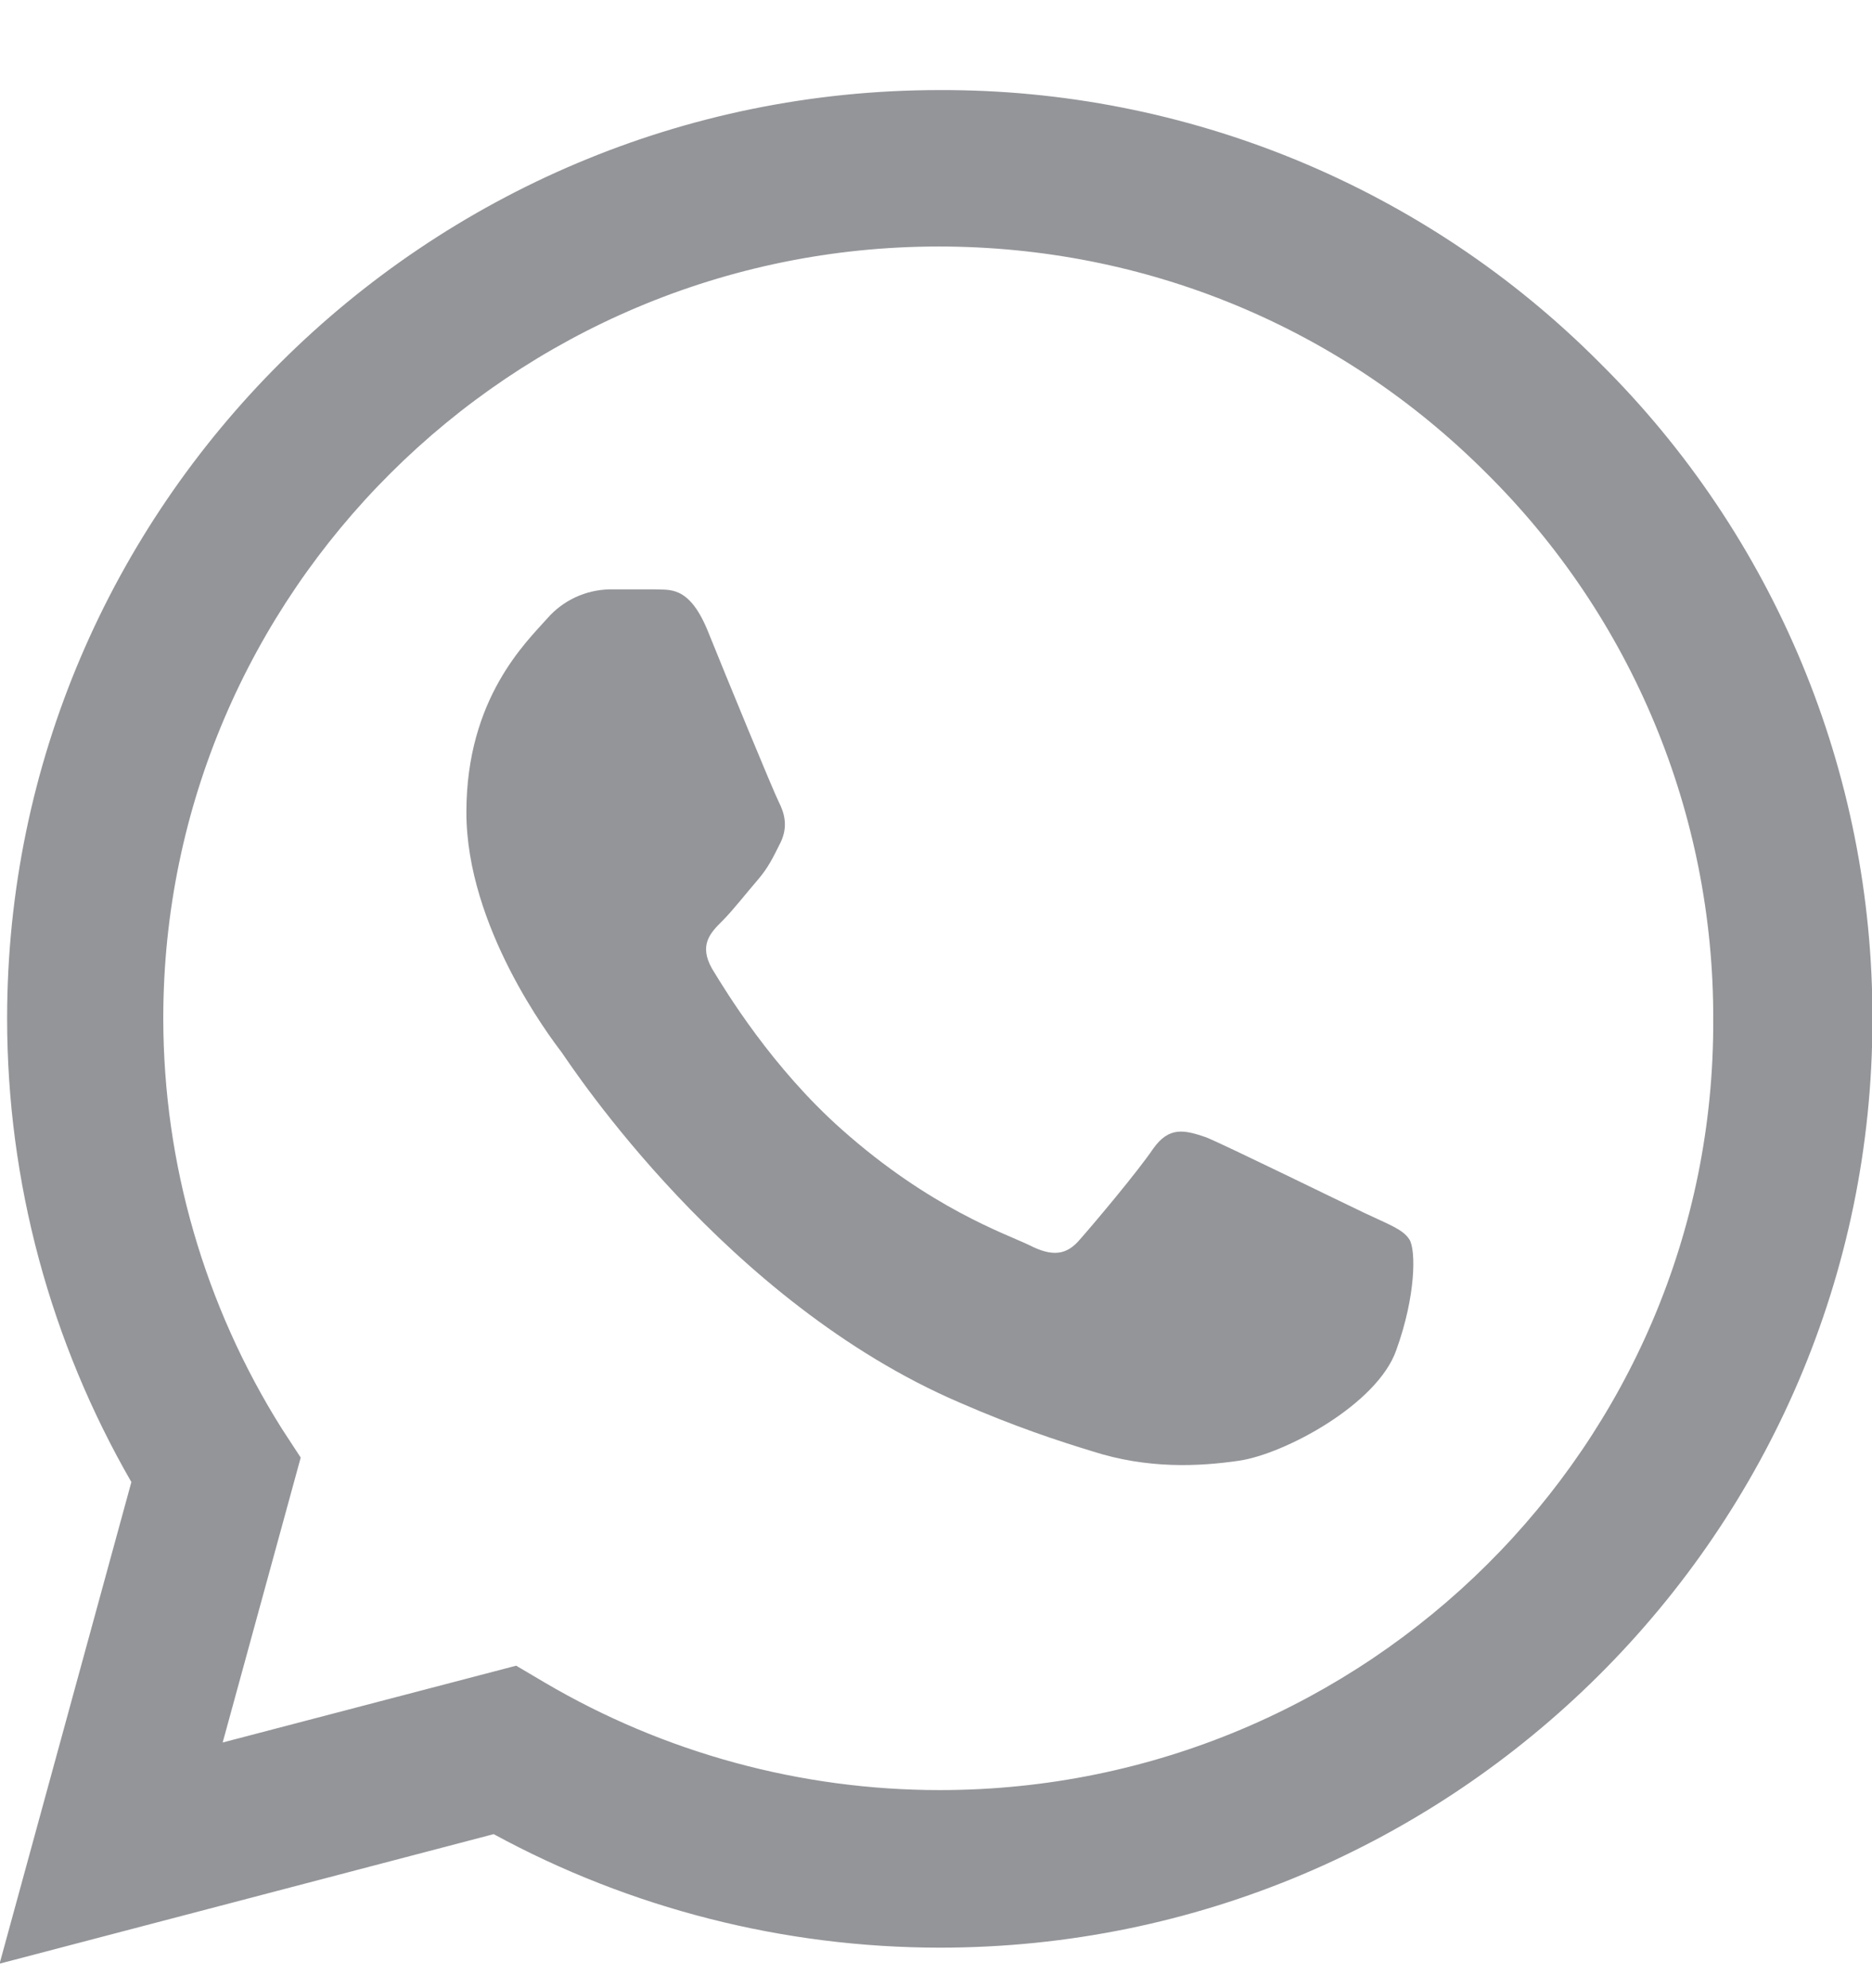 <?xml version="1.0" encoding="utf-8"?>
<!-- Generator: Adobe Illustrator 16.0.0, SVG Export Plug-In . SVG Version: 6.00 Build 0)  -->
<!DOCTYPE svg PUBLIC "-//W3C//DTD SVG 1.1//EN" "http://www.w3.org/Graphics/SVG/1.1/DTD/svg11.dtd">
<svg version="1.1" id="Layer_1" xmlns="http://www.w3.org/2000/svg" xmlns:xlink="http://www.w3.org/1999/xlink" x="0px" y="0px"
	 width="17.898px" height="19px" viewBox="0 0 17.898 19" enable-background="new 0 0 17.898 19" xml:space="preserve">
<g>
	<path fill="#949599" d="M15.292,3.465L15.292,3.465c-0.825-0.829-1.809-1.486-2.891-1.933c-1.084-0.447-2.244-0.675-3.417-0.671
		C4.072,0.86,0.068,4.845,0.068,9.733c0,1.567,0.414,3.089,1.188,4.432l-1.26,4.603l4.724-1.238
		c1.309,0.712,2.775,1.084,4.265,1.085c4.914,0,8.917-3.984,8.917-8.872C17.908,7.384,16.968,5.123,15.292,3.465z M8.985,17.109
		c-1.328,0-2.634-0.355-3.779-1.029l-0.271-0.16l-2.806,0.734l0.746-2.723l-0.181-0.277c-0.738-1.174-1.132-2.533-1.133-3.921
		c0-4.064,3.329-7.377,7.414-7.377c1.98,0,3.842,0.77,5.237,2.167c1.393,1.38,2.174,3.26,2.168,5.22
		C16.398,13.807,13.07,17.109,8.985,17.109z"/>
	<path fill="#949599" d="M13.052,11.596c-0.225-0.106-1.323-0.645-1.52-0.726c-0.208-0.071-0.354-0.106-0.506,0.108
		c-0.151,0.223-0.574,0.725-0.7,0.867c-0.126,0.151-0.263,0.17-0.486,0.055c-0.225-0.108-0.945-0.352-1.79-1.103
		c-0.667-0.591-1.108-1.317-1.243-1.54c-0.126-0.224-0.018-0.34,0.101-0.457c0.098-0.098,0.224-0.26,0.332-0.385
		C7.347,8.292,7.392,8.193,7.464,8.05C7.536,7.898,7.5,7.772,7.446,7.665c-0.054-0.107-0.504-1.2-0.684-1.647
		c-0.18-0.43-0.368-0.376-0.503-0.385H5.827C5.599,5.638,5.383,5.738,5.233,5.91C5.035,6.134,4.459,6.671,4.459,7.763
		c0,1.093,0.8,2.15,0.909,2.292c0.107,0.153,1.573,2.391,3.806,3.35c0.53,0.231,0.945,0.367,1.27,0.466
		c0.529,0.17,1.017,0.146,1.402,0.09c0.432-0.063,1.323-0.537,1.504-1.058c0.188-0.52,0.188-0.957,0.125-1.057
		C13.412,11.748,13.277,11.703,13.052,11.596L13.052,11.596z"/>
</g>
</svg>
